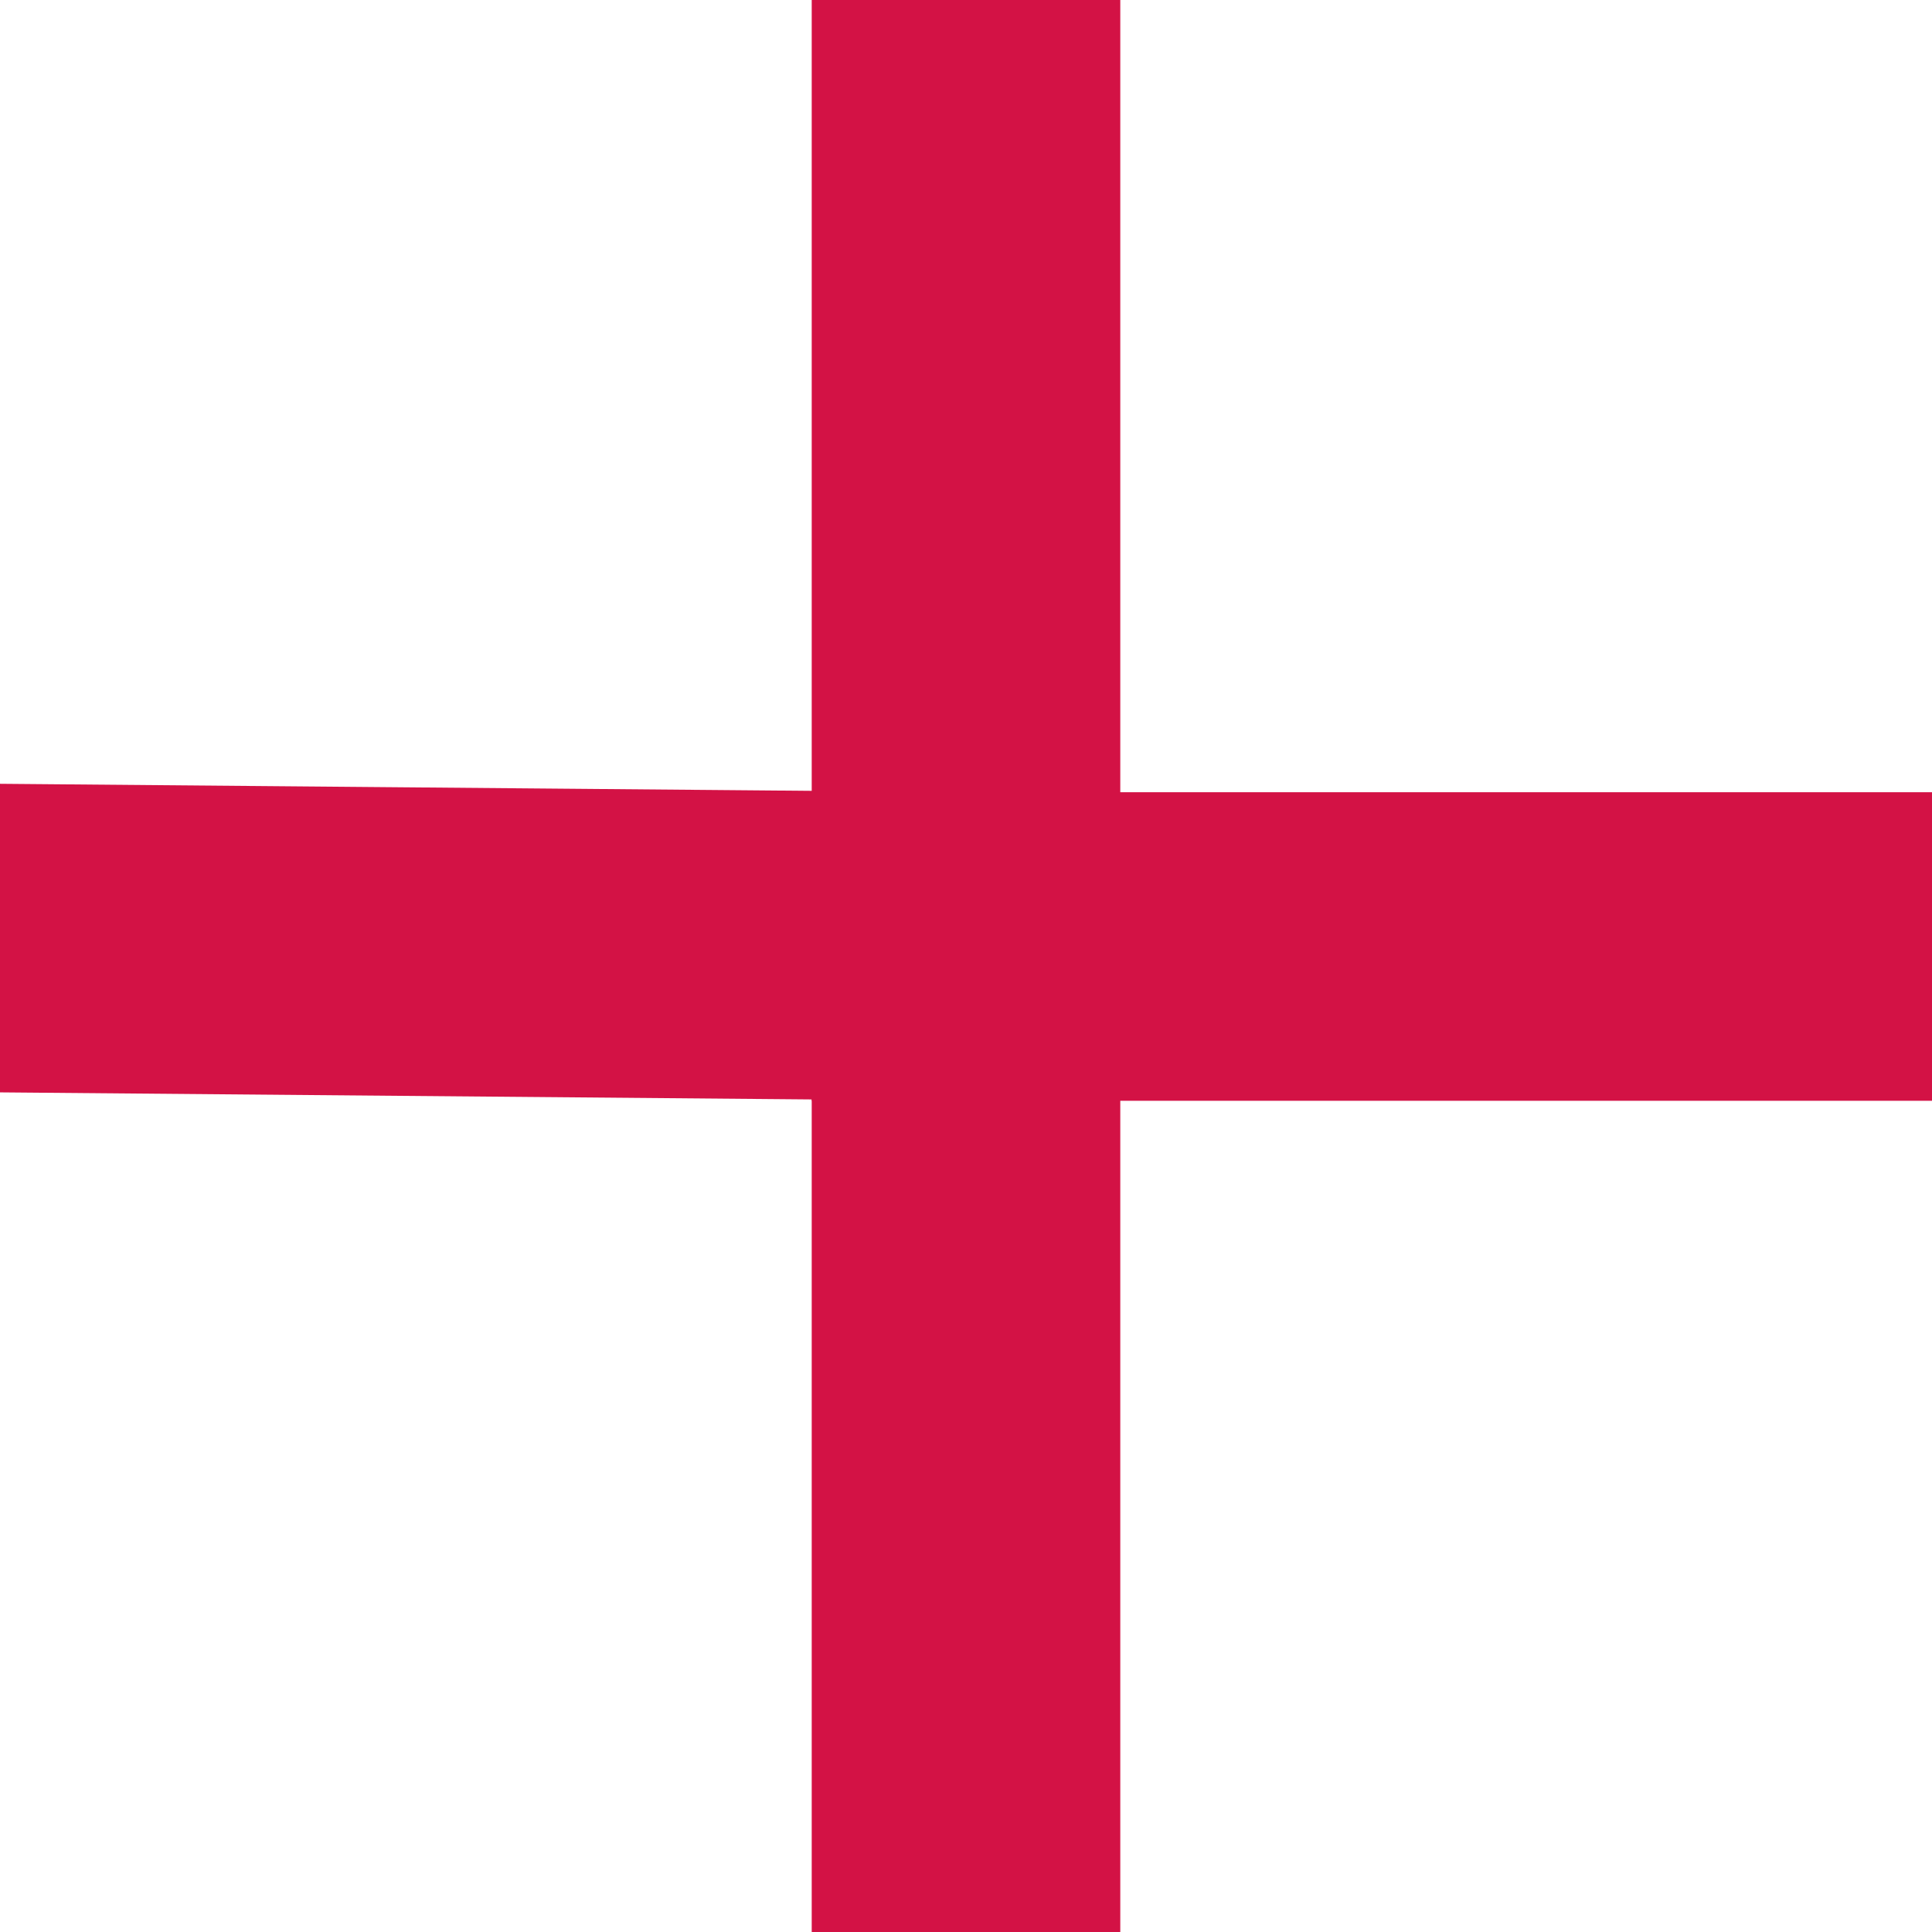 <svg version="1.1" id="Layer_1" xmlns="http://www.w3.org/2000/svg" xmlns:xlink="http://www.w3.org/1999/xlink" y="0px" xml:space="preserve" viewBox="0 0 14 14" style="enable-background:new 0 0 14 14;" x="0px">
<style type="text/css">
	.st0{fill:none;stroke:#D31245;stroke-width:2.236;stroke-linecap:round;stroke-miterlimit:10;}
</style>
<polyline class="st0" transform="rotate(45 7 7)" points="1.2,1.2 6.9,6.9 12.6,1.2 "/>
<polyline class="st0" points="12.6,12.6 6.9,6.9 1.1,12.6 " transform="rotate(45 7 7)"/>
</svg>